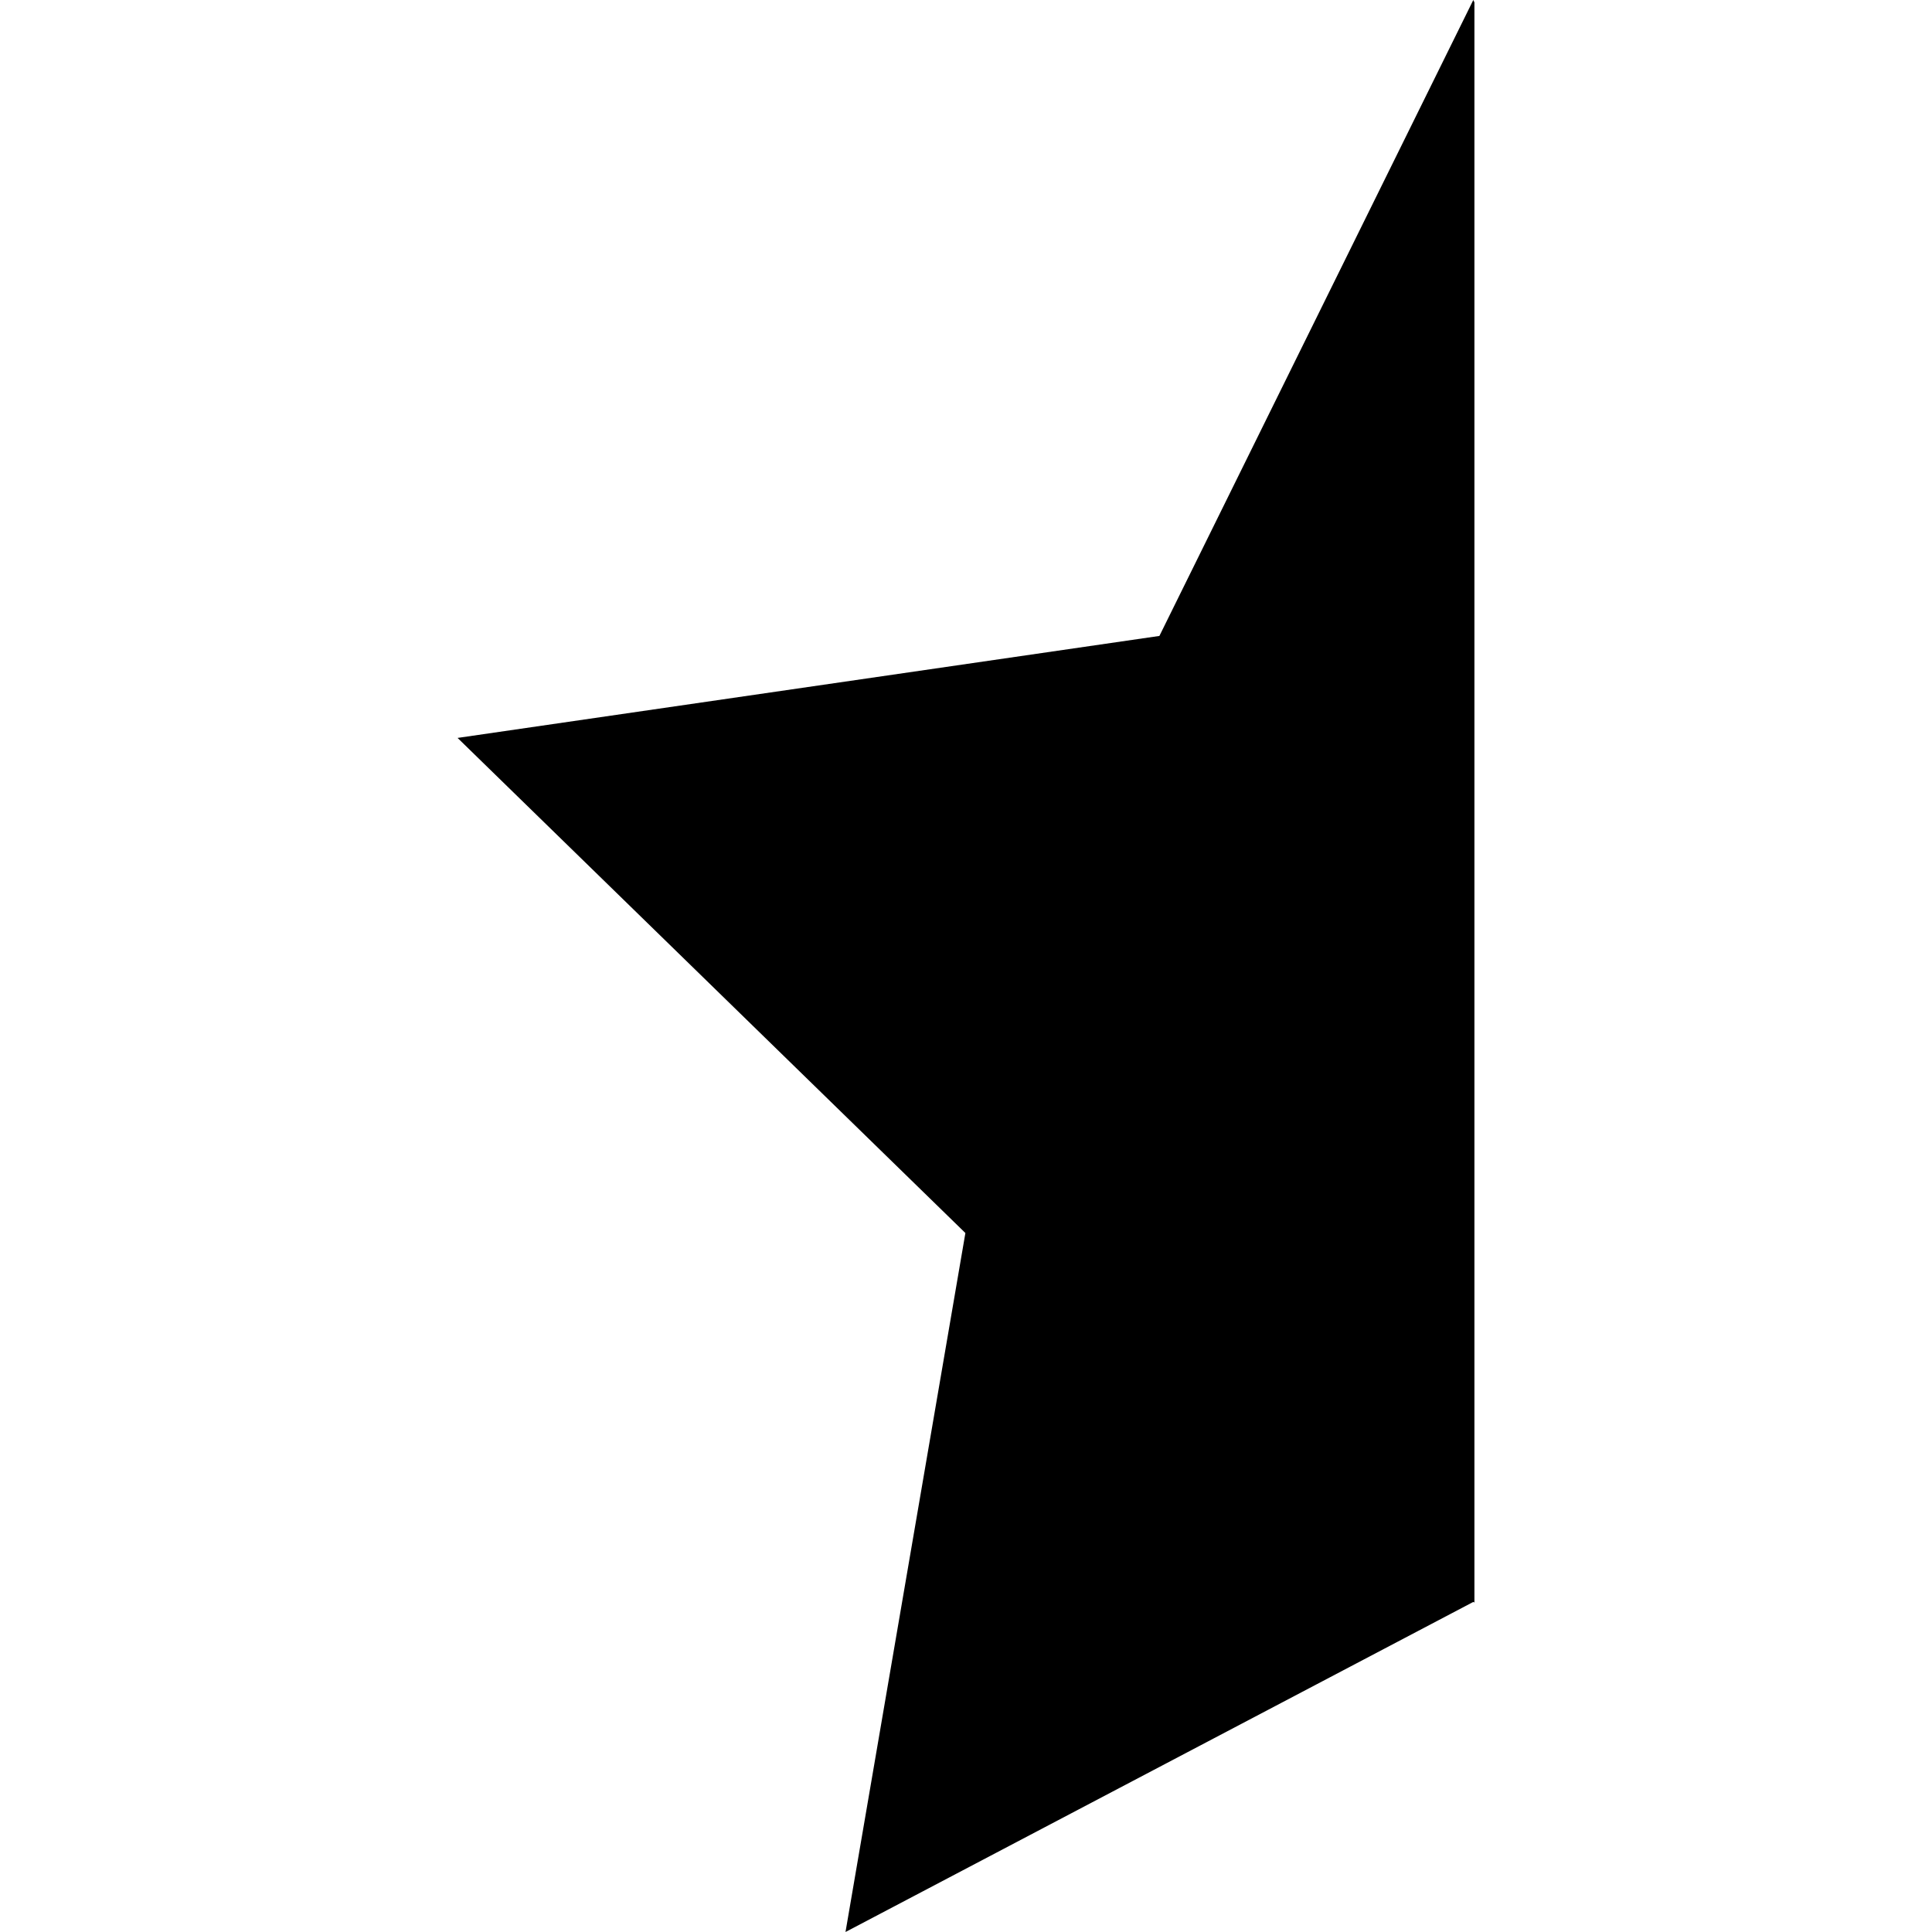 <?xml version="1.0" encoding="utf-8"?><!-- Скачано с сайта svg4.ru / Downloaded from svg4.ru -->
<svg fill="#000000" width="800px" height="800px" viewBox="-4.5 0 19 19" xmlns="http://www.w3.org/2000/svg"><polygon points="9.989 0 10 .024 10 15.76 9.989 15.754 3.815 19 4.994 12.126 0 7.257 6.902 6.254"/></svg>